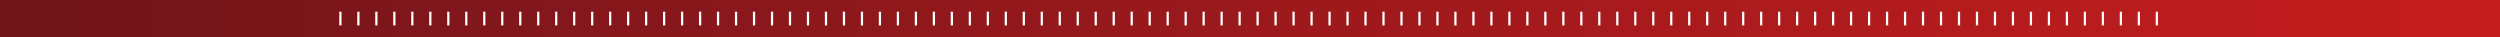 <svg xmlns="http://www.w3.org/2000/svg" xmlns:xlink="http://www.w3.org/1999/xlink" id="_&#x5716;&#x5C64;_1" data-name="&#x5716;&#x5C64; 1" viewBox="0 0 1278.57 18.99"><rect x="0" y="0" width="1278.57" height="18.99" fill="#808080" stroke="none"/><defs><style>      .cls-1 {        fill: url(#_未命名漸層_4);      }      .cls-2 {        fill: none;        stroke: #fff;        stroke-miterlimit: 10;        stroke-width: 1.14px;      }    </style><linearGradient id="_&#x672A;&#x547D;&#x540D;&#x6F38;&#x5C64;_4" data-name="&#x672A;&#x547D;&#x540D;&#x6F38;&#x5C64; 4" x1="0" y1="9.5" x2="1278.57" y2="9.5" gradientUnits="userSpaceOnUse"><stop offset="0" stop-color="#70151a"></stop><stop offset="1" stop-color="#c61d1e"></stop></linearGradient></defs><rect class="cls-1" width="1278.57" height="18.99"></rect><g><line class="cls-2" x1="174.09" y1="5.99" x2="174.09" y2="13"></line><line class="cls-2" x1="183.29" y1="5.99" x2="183.29" y2="13"></line><line class="cls-2" x1="192.49" y1="5.99" x2="192.49" y2="13"></line><line class="cls-2" x1="201.68" y1="5.99" x2="201.68" y2="13"></line><line class="cls-2" x1="210.88" y1="5.99" x2="210.88" y2="13"></line><line class="cls-2" x1="220.08" y1="5.99" x2="220.08" y2="13"></line><line class="cls-2" x1="229.28" y1="5.99" x2="229.28" y2="13"></line><line class="cls-2" x1="238.47" y1="5.99" x2="238.47" y2="13"></line><line class="cls-2" x1="247.67" y1="5.99" x2="247.67" y2="13"></line><line class="cls-2" x1="256.87" y1="5.99" x2="256.87" y2="13"></line><line class="cls-2" x1="266.07" y1="5.99" x2="266.07" y2="13"></line><line class="cls-2" x1="275.27" y1="5.99" x2="275.27" y2="13"></line><line class="cls-2" x1="284.46" y1="5.99" x2="284.46" y2="13"></line><line class="cls-2" x1="293.66" y1="5.99" x2="293.66" y2="13"></line><line class="cls-2" x1="302.86" y1="5.99" x2="302.86" y2="13"></line><line class="cls-2" x1="312.06" y1="5.99" x2="312.06" y2="13"></line><line class="cls-2" x1="321.25" y1="5.99" x2="321.25" y2="13"></line><line class="cls-2" x1="330.45" y1="5.99" x2="330.45" y2="13"></line><line class="cls-2" x1="339.65" y1="5.99" x2="339.65" y2="13"></line><line class="cls-2" x1="348.85" y1="5.99" x2="348.85" y2="13"></line><line class="cls-2" x1="358.05" y1="5.99" x2="358.05" y2="13"></line><line class="cls-2" x1="367.24" y1="5.99" x2="367.24" y2="13"></line><line class="cls-2" x1="376.44" y1="5.99" x2="376.44" y2="13"></line><line class="cls-2" x1="385.64" y1="5.99" x2="385.64" y2="13"></line><line class="cls-2" x1="394.84" y1="5.99" x2="394.84" y2="13"></line><line class="cls-2" x1="404.03" y1="5.99" x2="404.03" y2="13"></line><line class="cls-2" x1="413.23" y1="5.99" x2="413.23" y2="13"></line><line class="cls-2" x1="422.43" y1="5.99" x2="422.43" y2="13"></line><line class="cls-2" x1="431.63" y1="5.99" x2="431.63" y2="13"></line><line class="cls-2" x1="440.83" y1="5.99" x2="440.83" y2="13"></line><line class="cls-2" x1="450.02" y1="5.99" x2="450.02" y2="13"></line><line class="cls-2" x1="459.22" y1="5.99" x2="459.22" y2="13"></line><line class="cls-2" x1="468.42" y1="5.99" x2="468.42" y2="13"></line><line class="cls-2" x1="477.62" y1="5.99" x2="477.62" y2="13"></line><line class="cls-2" x1="486.81" y1="5.99" x2="486.81" y2="13"></line><line class="cls-2" x1="496.01" y1="5.99" x2="496.01" y2="13"></line><line class="cls-2" x1="505.21" y1="5.99" x2="505.21" y2="13"></line><line class="cls-2" x1="514.41" y1="5.99" x2="514.41" y2="13"></line><line class="cls-2" x1="523.61" y1="5.99" x2="523.61" y2="13"></line><line class="cls-2" x1="532.8" y1="5.99" x2="532.8" y2="13"></line><line class="cls-2" x1="542" y1="5.99" x2="542" y2="13"></line><line class="cls-2" x1="551.2" y1="5.99" x2="551.2" y2="13"></line><line class="cls-2" x1="560.4" y1="5.99" x2="560.4" y2="13"></line><line class="cls-2" x1="569.59" y1="5.99" x2="569.59" y2="13"></line><line class="cls-2" x1="578.79" y1="5.99" x2="578.79" y2="13"></line><line class="cls-2" x1="587.99" y1="5.99" x2="587.99" y2="13"></line><line class="cls-2" x1="597.19" y1="5.99" x2="597.19" y2="13"></line><line class="cls-2" x1="606.39" y1="5.99" x2="606.39" y2="13"></line><line class="cls-2" x1="615.58" y1="5.99" x2="615.58" y2="13"></line><line class="cls-2" x1="624.78" y1="5.99" x2="624.78" y2="13"></line><line class="cls-2" x1="633.98" y1="5.99" x2="633.98" y2="13"></line><line class="cls-2" x1="643.18" y1="5.99" x2="643.18" y2="13"></line><line class="cls-2" x1="652.37" y1="5.99" x2="652.37" y2="13"></line><line class="cls-2" x1="661.57" y1="5.99" x2="661.57" y2="13"></line><line class="cls-2" x1="670.77" y1="5.99" x2="670.77" y2="13"></line><line class="cls-2" x1="679.97" y1="5.99" x2="679.97" y2="13"></line><line class="cls-2" x1="689.17" y1="5.99" x2="689.17" y2="13"></line><line class="cls-2" x1="698.36" y1="5.99" x2="698.36" y2="13"></line><line class="cls-2" x1="707.56" y1="5.99" x2="707.56" y2="13"></line><line class="cls-2" x1="716.76" y1="5.99" x2="716.76" y2="13"></line><line class="cls-2" x1="725.96" y1="5.99" x2="725.96" y2="13"></line><line class="cls-2" x1="735.15" y1="5.99" x2="735.15" y2="13"></line><line class="cls-2" x1="744.35" y1="5.99" x2="744.35" y2="13"></line><line class="cls-2" x1="753.55" y1="5.99" x2="753.55" y2="13"></line><line class="cls-2" x1="762.75" y1="5.99" x2="762.75" y2="13"></line><line class="cls-2" x1="771.95" y1="5.99" x2="771.95" y2="13"></line><line class="cls-2" x1="781.14" y1="5.99" x2="781.14" y2="13"></line><line class="cls-2" x1="790.34" y1="5.99" x2="790.34" y2="13"></line><line class="cls-2" x1="799.54" y1="5.99" x2="799.54" y2="13"></line><line class="cls-2" x1="808.74" y1="5.99" x2="808.74" y2="13"></line><line class="cls-2" x1="817.93" y1="5.99" x2="817.93" y2="13"></line><line class="cls-2" x1="827.13" y1="5.99" x2="827.13" y2="13"></line><line class="cls-2" x1="836.33" y1="5.99" x2="836.33" y2="13"></line><line class="cls-2" x1="845.53" y1="5.99" x2="845.53" y2="13"></line><line class="cls-2" x1="854.73" y1="5.99" x2="854.73" y2="13"></line><line class="cls-2" x1="863.92" y1="5.99" x2="863.92" y2="13"></line><line class="cls-2" x1="873.12" y1="5.99" x2="873.12" y2="13"></line><line class="cls-2" x1="882.32" y1="5.99" x2="882.32" y2="13"></line><line class="cls-2" x1="891.52" y1="5.99" x2="891.52" y2="13"></line><line class="cls-2" x1="900.71" y1="5.99" x2="900.71" y2="13"></line><line class="cls-2" x1="909.91" y1="5.99" x2="909.91" y2="13"></line><line class="cls-2" x1="919.11" y1="5.99" x2="919.11" y2="13"></line><line class="cls-2" x1="928.31" y1="5.99" x2="928.31" y2="13"></line><line class="cls-2" x1="937.51" y1="5.99" x2="937.51" y2="13"></line><line class="cls-2" x1="946.7" y1="5.99" x2="946.7" y2="13"></line><line class="cls-2" x1="955.9" y1="5.99" x2="955.9" y2="13"></line><line class="cls-2" x1="965.1" y1="5.99" x2="965.1" y2="13"></line><line class="cls-2" x1="974.3" y1="5.99" x2="974.3" y2="13"></line><line class="cls-2" x1="983.49" y1="5.99" x2="983.49" y2="13"></line><line class="cls-2" x1="992.69" y1="5.99" x2="992.69" y2="13"></line><line class="cls-2" x1="1001.89" y1="5.99" x2="1001.89" y2="13"></line><line class="cls-2" x1="1011.09" y1="5.99" x2="1011.09" y2="13"></line><line class="cls-2" x1="1020.29" y1="5.99" x2="1020.29" y2="13"></line><line class="cls-2" x1="1029.48" y1="5.99" x2="1029.48" y2="13"></line><line class="cls-2" x1="1038.68" y1="5.99" x2="1038.68" y2="13"></line><line class="cls-2" x1="1047.88" y1="5.99" x2="1047.88" y2="13"></line><line class="cls-2" x1="1057.08" y1="5.99" x2="1057.08" y2="13"></line><line class="cls-2" x1="1066.27" y1="5.99" x2="1066.27" y2="13"></line><line class="cls-2" x1="1075.47" y1="5.99" x2="1075.47" y2="13"></line><line class="cls-2" x1="1084.67" y1="5.99" x2="1084.67" y2="13"></line><line class="cls-2" x1="1093.87" y1="5.99" x2="1093.87" y2="13"></line><line class="cls-2" x1="1103.07" y1="5.99" x2="1103.07" y2="13"></line></g></svg>